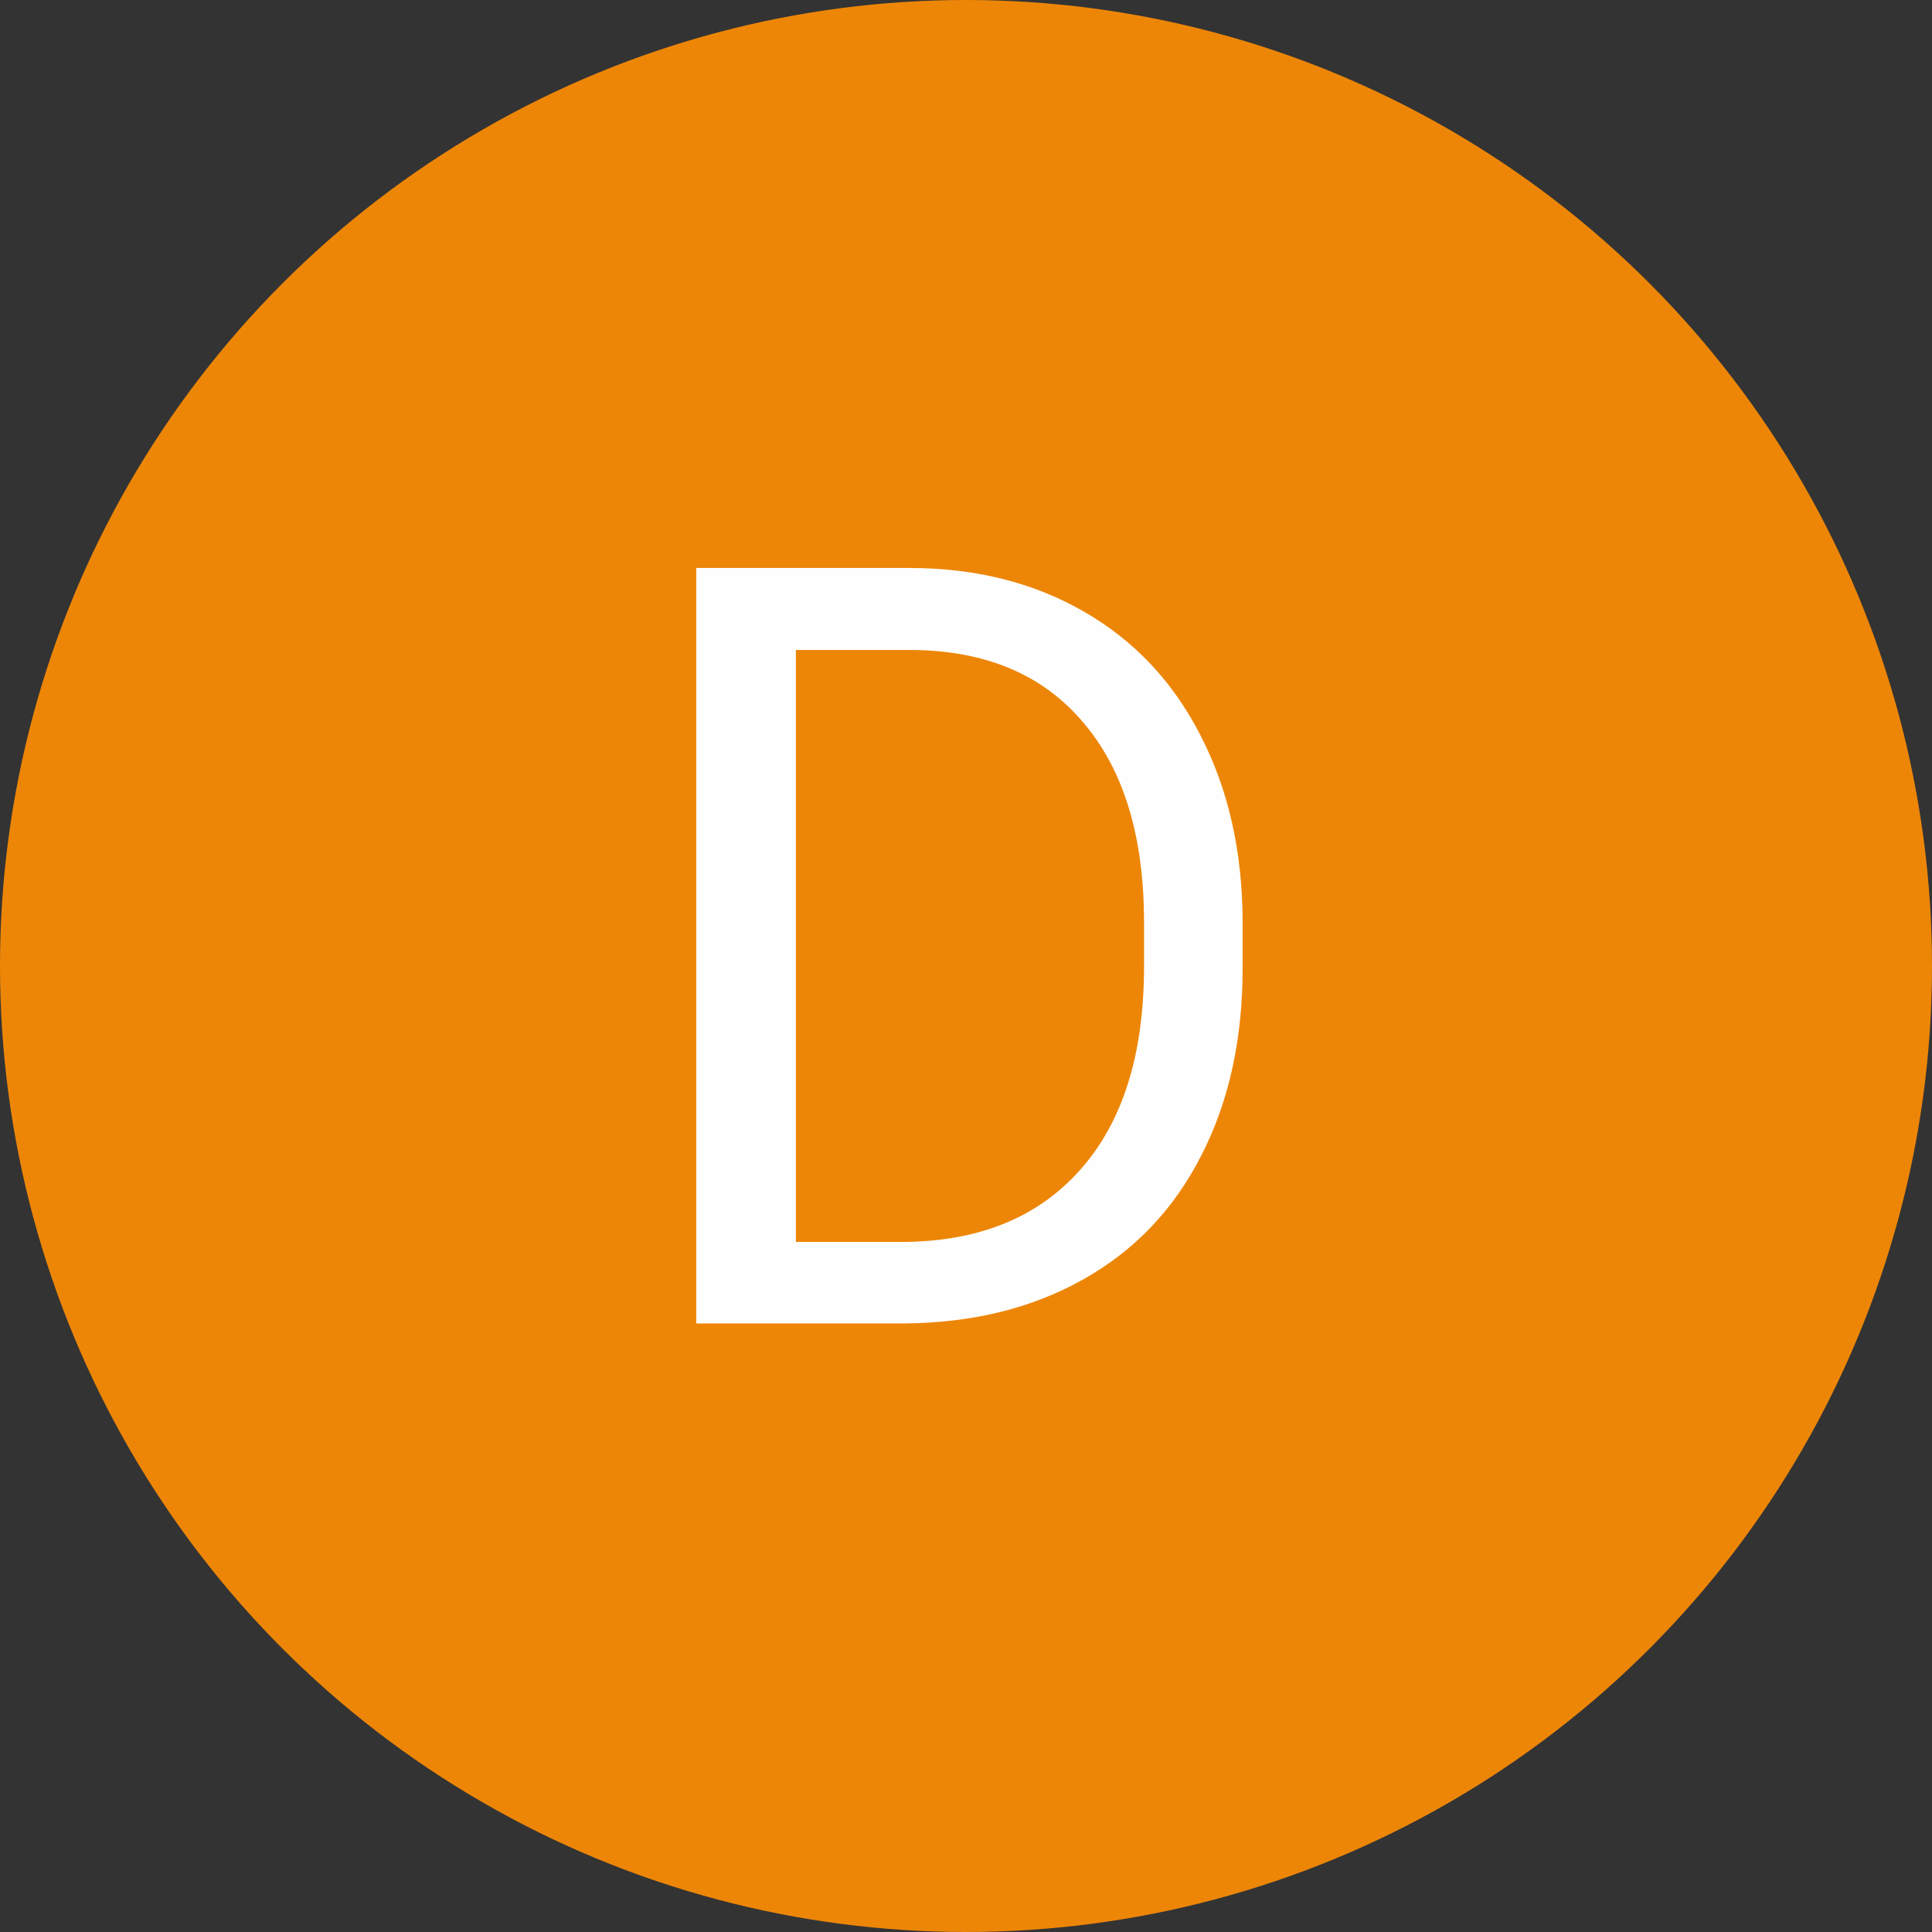 <svg width="200" height="200" viewBox="0 0 200 200" fill="none" xmlns="http://www.w3.org/2000/svg">
<rect x="0" y="0" width="200" height="200" fill="#333333" stroke="none"/>
<circle cx="100" cy="100" r="100" fill="#ED8607"/>
<path d="M72.077 137V58.797H94.152C100.956 58.797 106.971 60.301 112.199 63.309C117.427 66.316 121.455 70.595 124.284 76.145C127.149 81.696 128.599 88.069 128.635 95.267V100.262C128.635 107.638 127.202 114.101 124.338 119.651C121.509 125.201 117.445 129.463 112.146 132.435C106.882 135.407 100.741 136.928 93.723 137H72.077ZM82.39 67.283V128.567H93.239C101.188 128.567 107.365 126.097 111.77 121.155C116.21 116.214 118.43 109.178 118.43 100.047V95.481C118.43 86.601 116.335 79.708 112.146 74.803C107.992 69.861 102.084 67.355 94.421 67.283H82.39Z" fill="#FFFEFE"/>
</svg>

